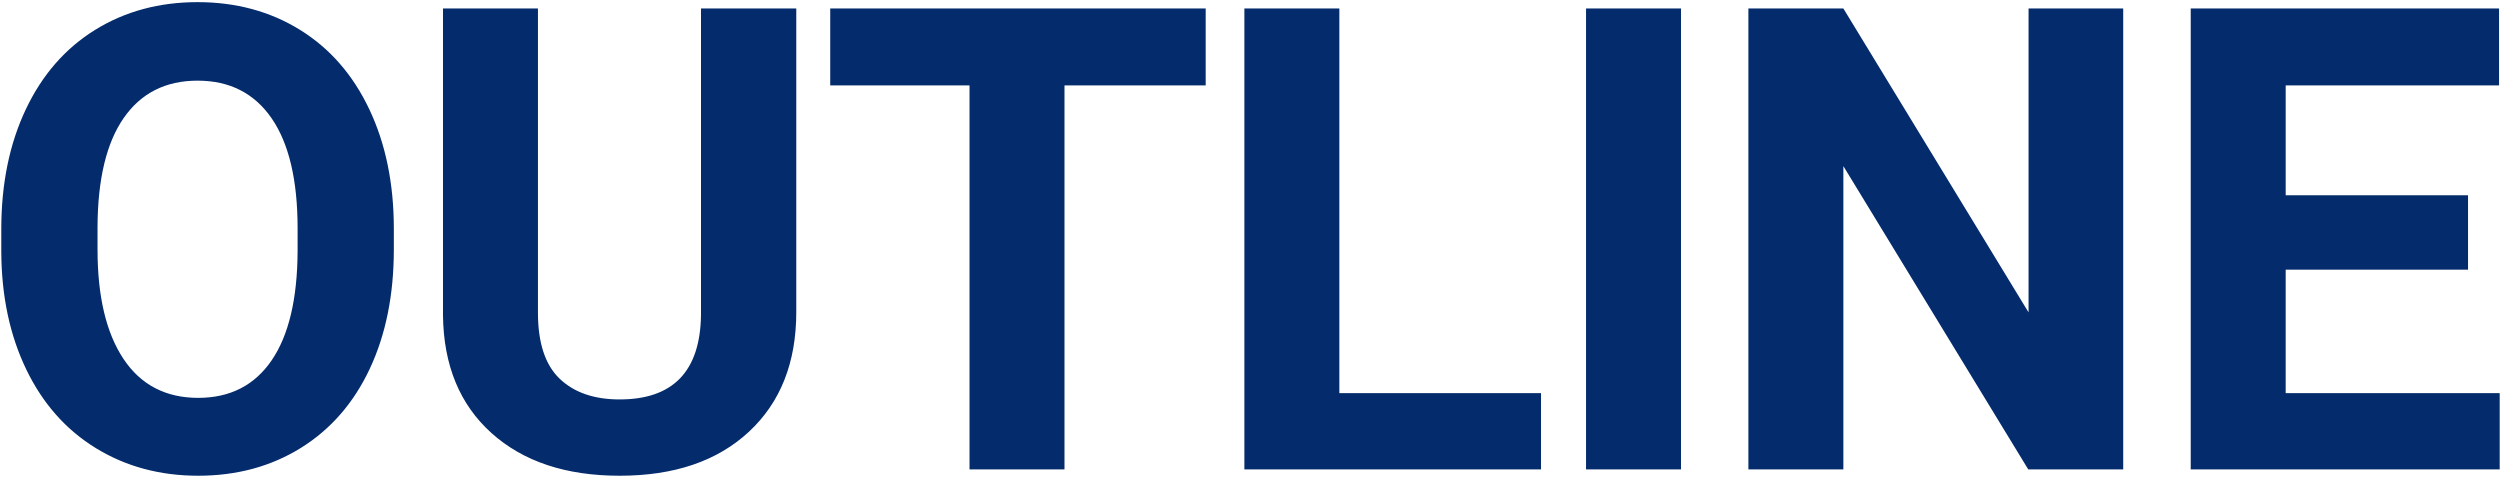<svg xmlns="http://www.w3.org/2000/svg" width="964" height="184"><path d="M76.426 183.441c14.892 0 28.096-3.58 39.612-10.742 11.515-7.161 20.365-17.334 26.55-30.517 6.185-13.184 9.277-28.524 9.277-46.02v-7.935c0-17.416-3.153-32.776-9.46-46.082-6.307-13.306-15.218-23.519-26.734-30.64C104.156 4.385 90.993.825 76.181.825c-14.81 0-27.974 3.56-39.49 10.68-11.514 7.121-20.426 17.334-26.733 30.64C3.652 55.451.498 70.852.498 88.349v8.789c.081 17.09 3.296 32.206 9.644 45.349 6.347 13.143 15.3 23.254 26.855 30.334 11.556 7.08 24.699 10.62 39.429 10.62zm0-30.029c-12.533 0-22.136-5.005-28.809-15.015-6.673-10.01-10.01-24.088-10.01-42.236v-8.667c.082-18.473 3.46-32.49 10.132-42.053 6.673-9.562 16.154-14.343 28.443-14.343 12.37 0 21.89 4.842 28.564 14.526 6.673 9.684 10.01 23.844 10.01 42.48v8.667c-.082 18.474-3.418 32.532-10.01 42.176-6.592 9.643-16.032 14.465-28.32 14.465zm162.504 30.03c21.078 0 37.7-5.657 49.866-16.968 12.166-11.312 18.25-26.693 18.25-46.143V3.266h-36.743v118.286c-.326 21.647-10.783 32.47-31.373 32.47-9.847 0-17.557-2.665-23.132-7.995-5.574-5.33-8.362-13.814-8.362-25.452V3.265h-36.62v118.409c.243 19.206 6.469 34.302 18.676 45.288 12.207 10.986 28.686 16.48 49.438 16.48zM410.468 181V32.929h54.444V3.266H320.136v29.663h53.711V181h36.621zm183.745 0v-29.419h-77.759V3.266h-36.62V181h114.38zm53.984 0V3.266h-36.62V181h36.62zm62.605 0V64.057L782.09 181h36.62V3.266h-36.498v117.187L710.801 3.266H674.18V181h36.622zm253.08 0v-29.419h-82.52v-47.607h70.313V75.287h-70.312V32.93h82.275V3.267H844.742V181h119.14z" fill="#042B6C"/></svg>